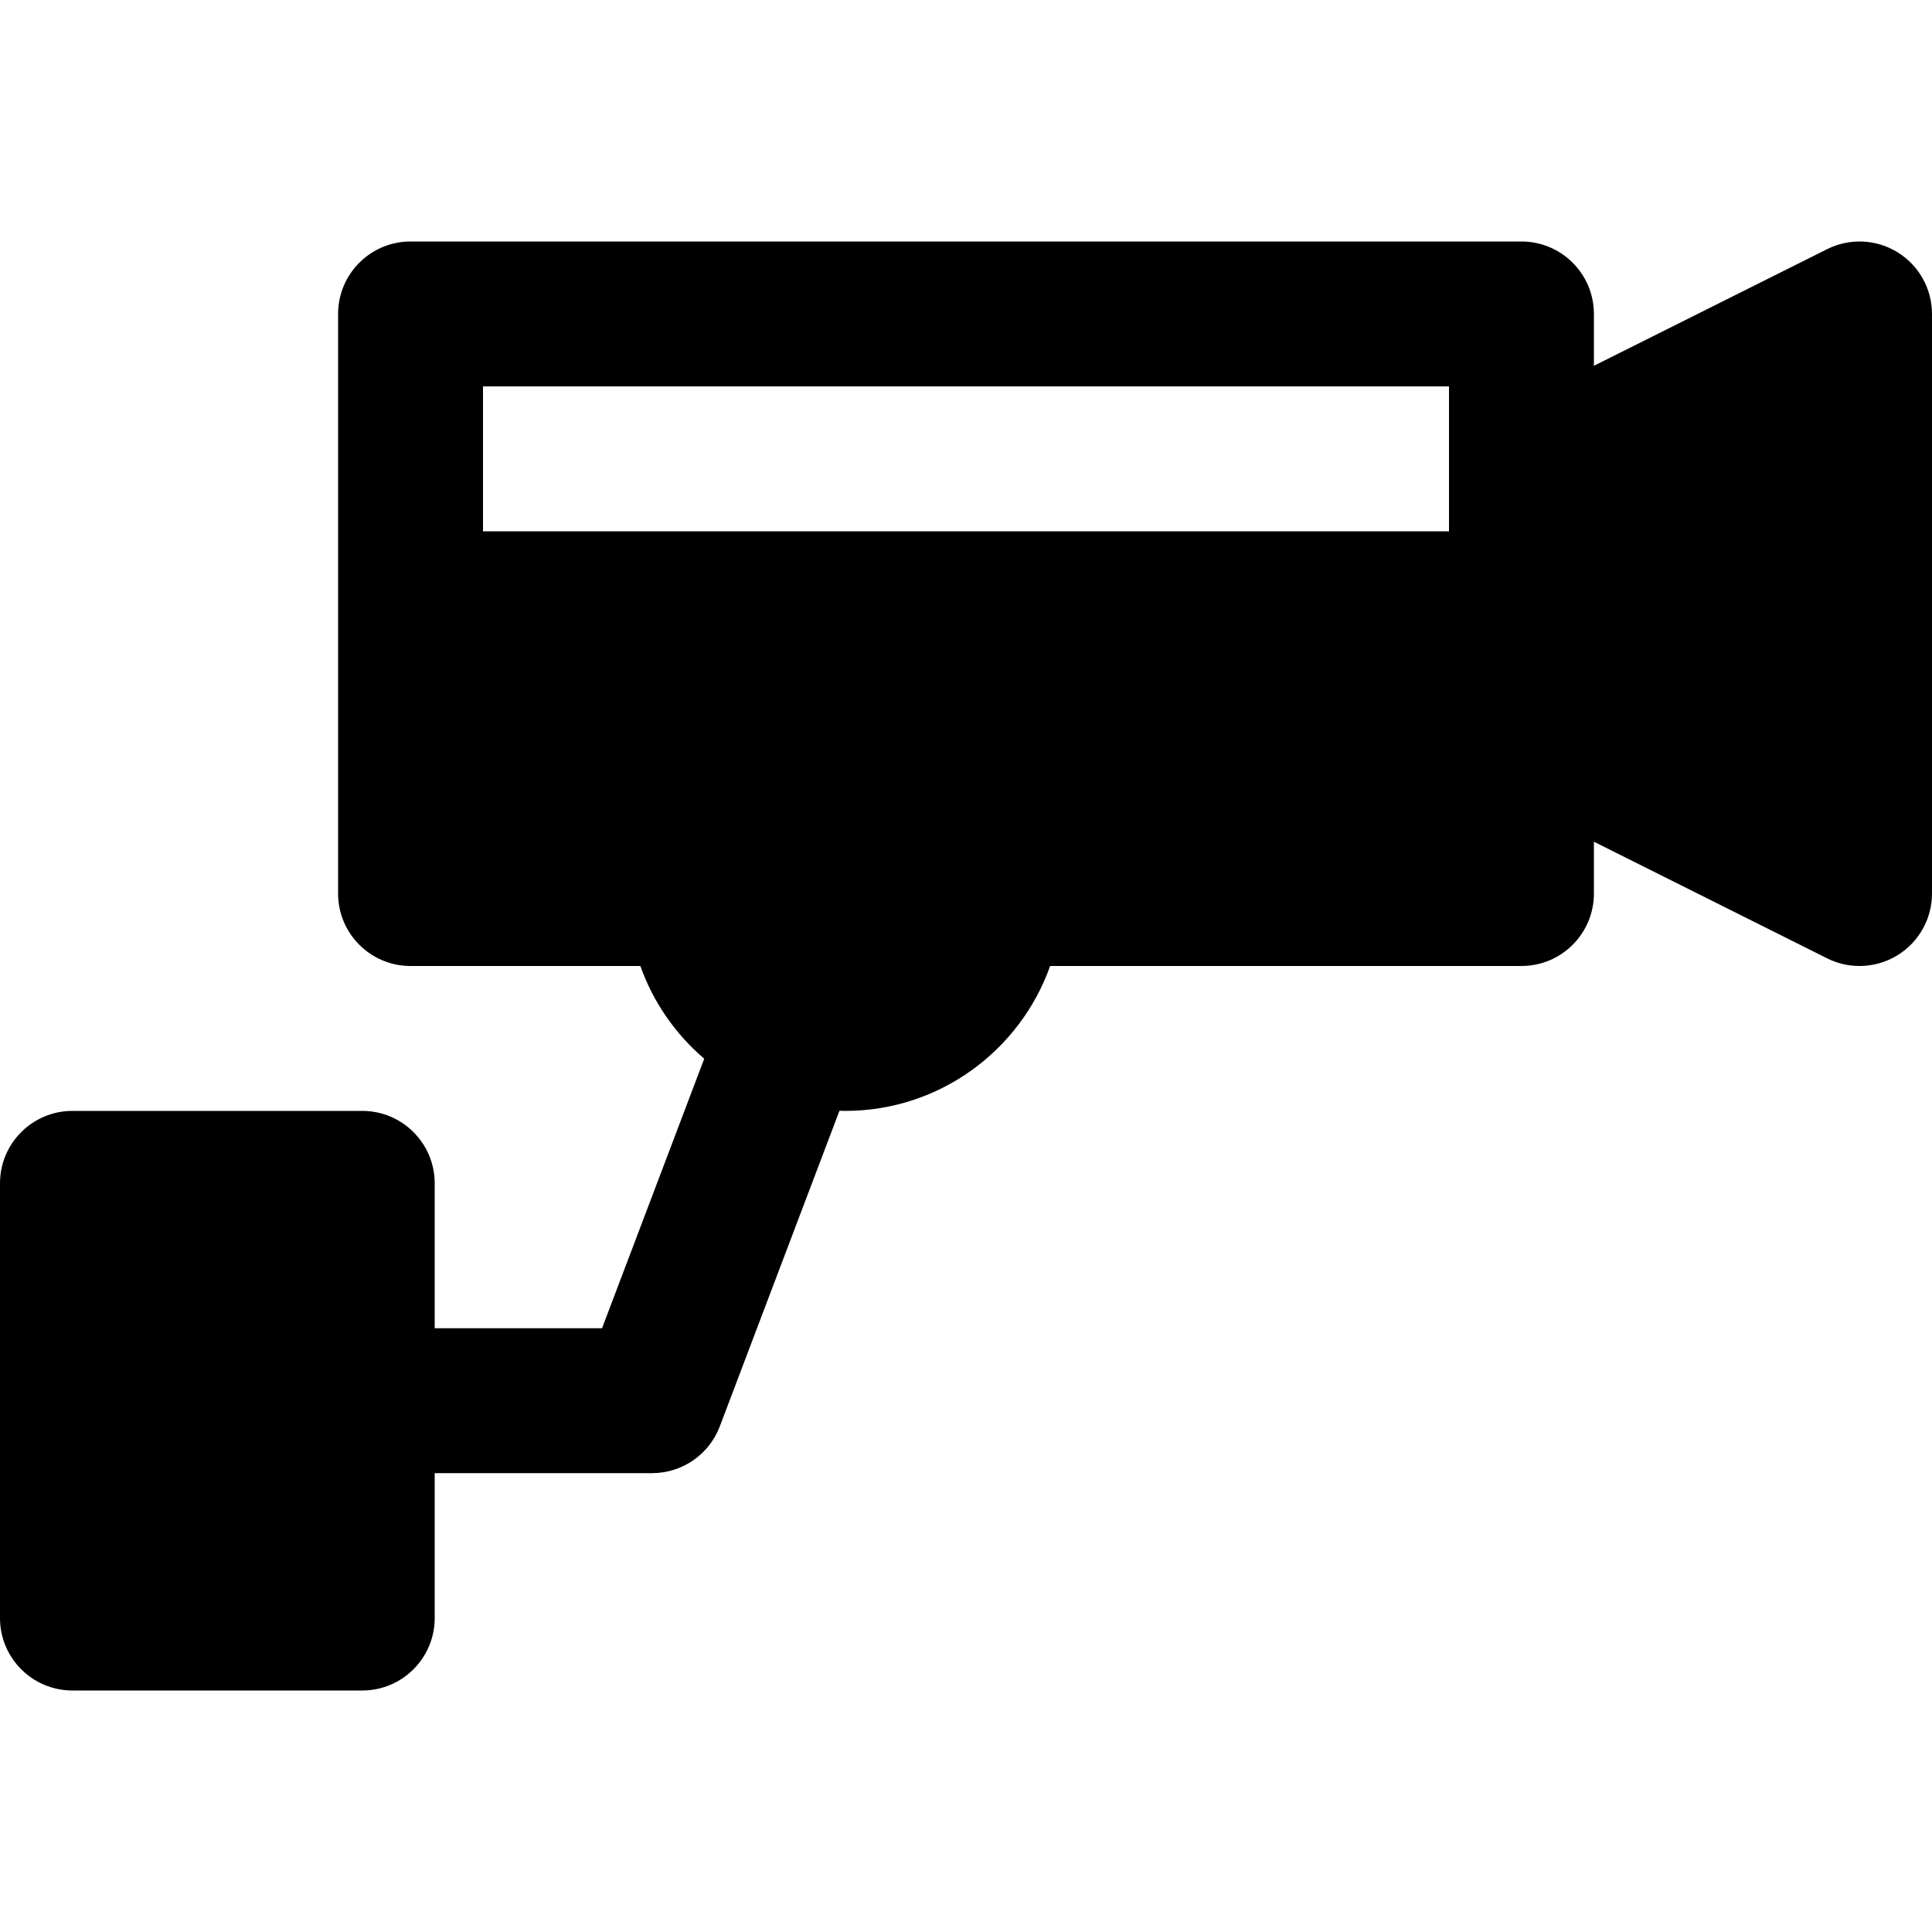 <svg xml:space="preserve" viewBox="0 0 400 400" xmlns:xlink="http://www.w3.org/1999/xlink" xmlns="http://www.w3.org/2000/svg" id="Capa_1" version="1.1" width="800px" height="800px" fill="#000000">
<g id="XMLID_863_">
	<path d="M392.886,52.24c-4.422-2.734-9.945-2.981-14.594-0.656L330,75.731V65c0-8.284-6.716-15-15-15H85
		c-8.284,0-15,6.716-15,15v120c0,8.284,6.716,15,15,15h47.58c2.666,7.516,7.275,14.115,13.222,19.199L124.645,275H90v-30
		c0-8.284-6.716-15-15-15H15c-8.284,0-15,6.716-15,15v90c0,8.284,6.716,15,15,15h60c8.284,0,15-6.716,15-15v-30h45
		c6.233,0,11.816-3.854,14.026-9.683l24.776-65.348c0.399,0.011,0.796,0.03,1.198,0.03c19.555,0,36.227-12.541,42.42-30H315
		c8.284,0,15-6.716,15-15v-10.73l48.292,24.146c2.117,1.059,4.414,1.584,6.707,1.584c2.742,0,5.478-0.752,7.886-2.24
		c4.422-2.733,7.114-7.562,7.114-12.76V65C400,59.802,397.308,54.974,392.886,52.24z M100,80h200v30H100V80z" id="XMLID_864_"></path>
</g>
</svg>